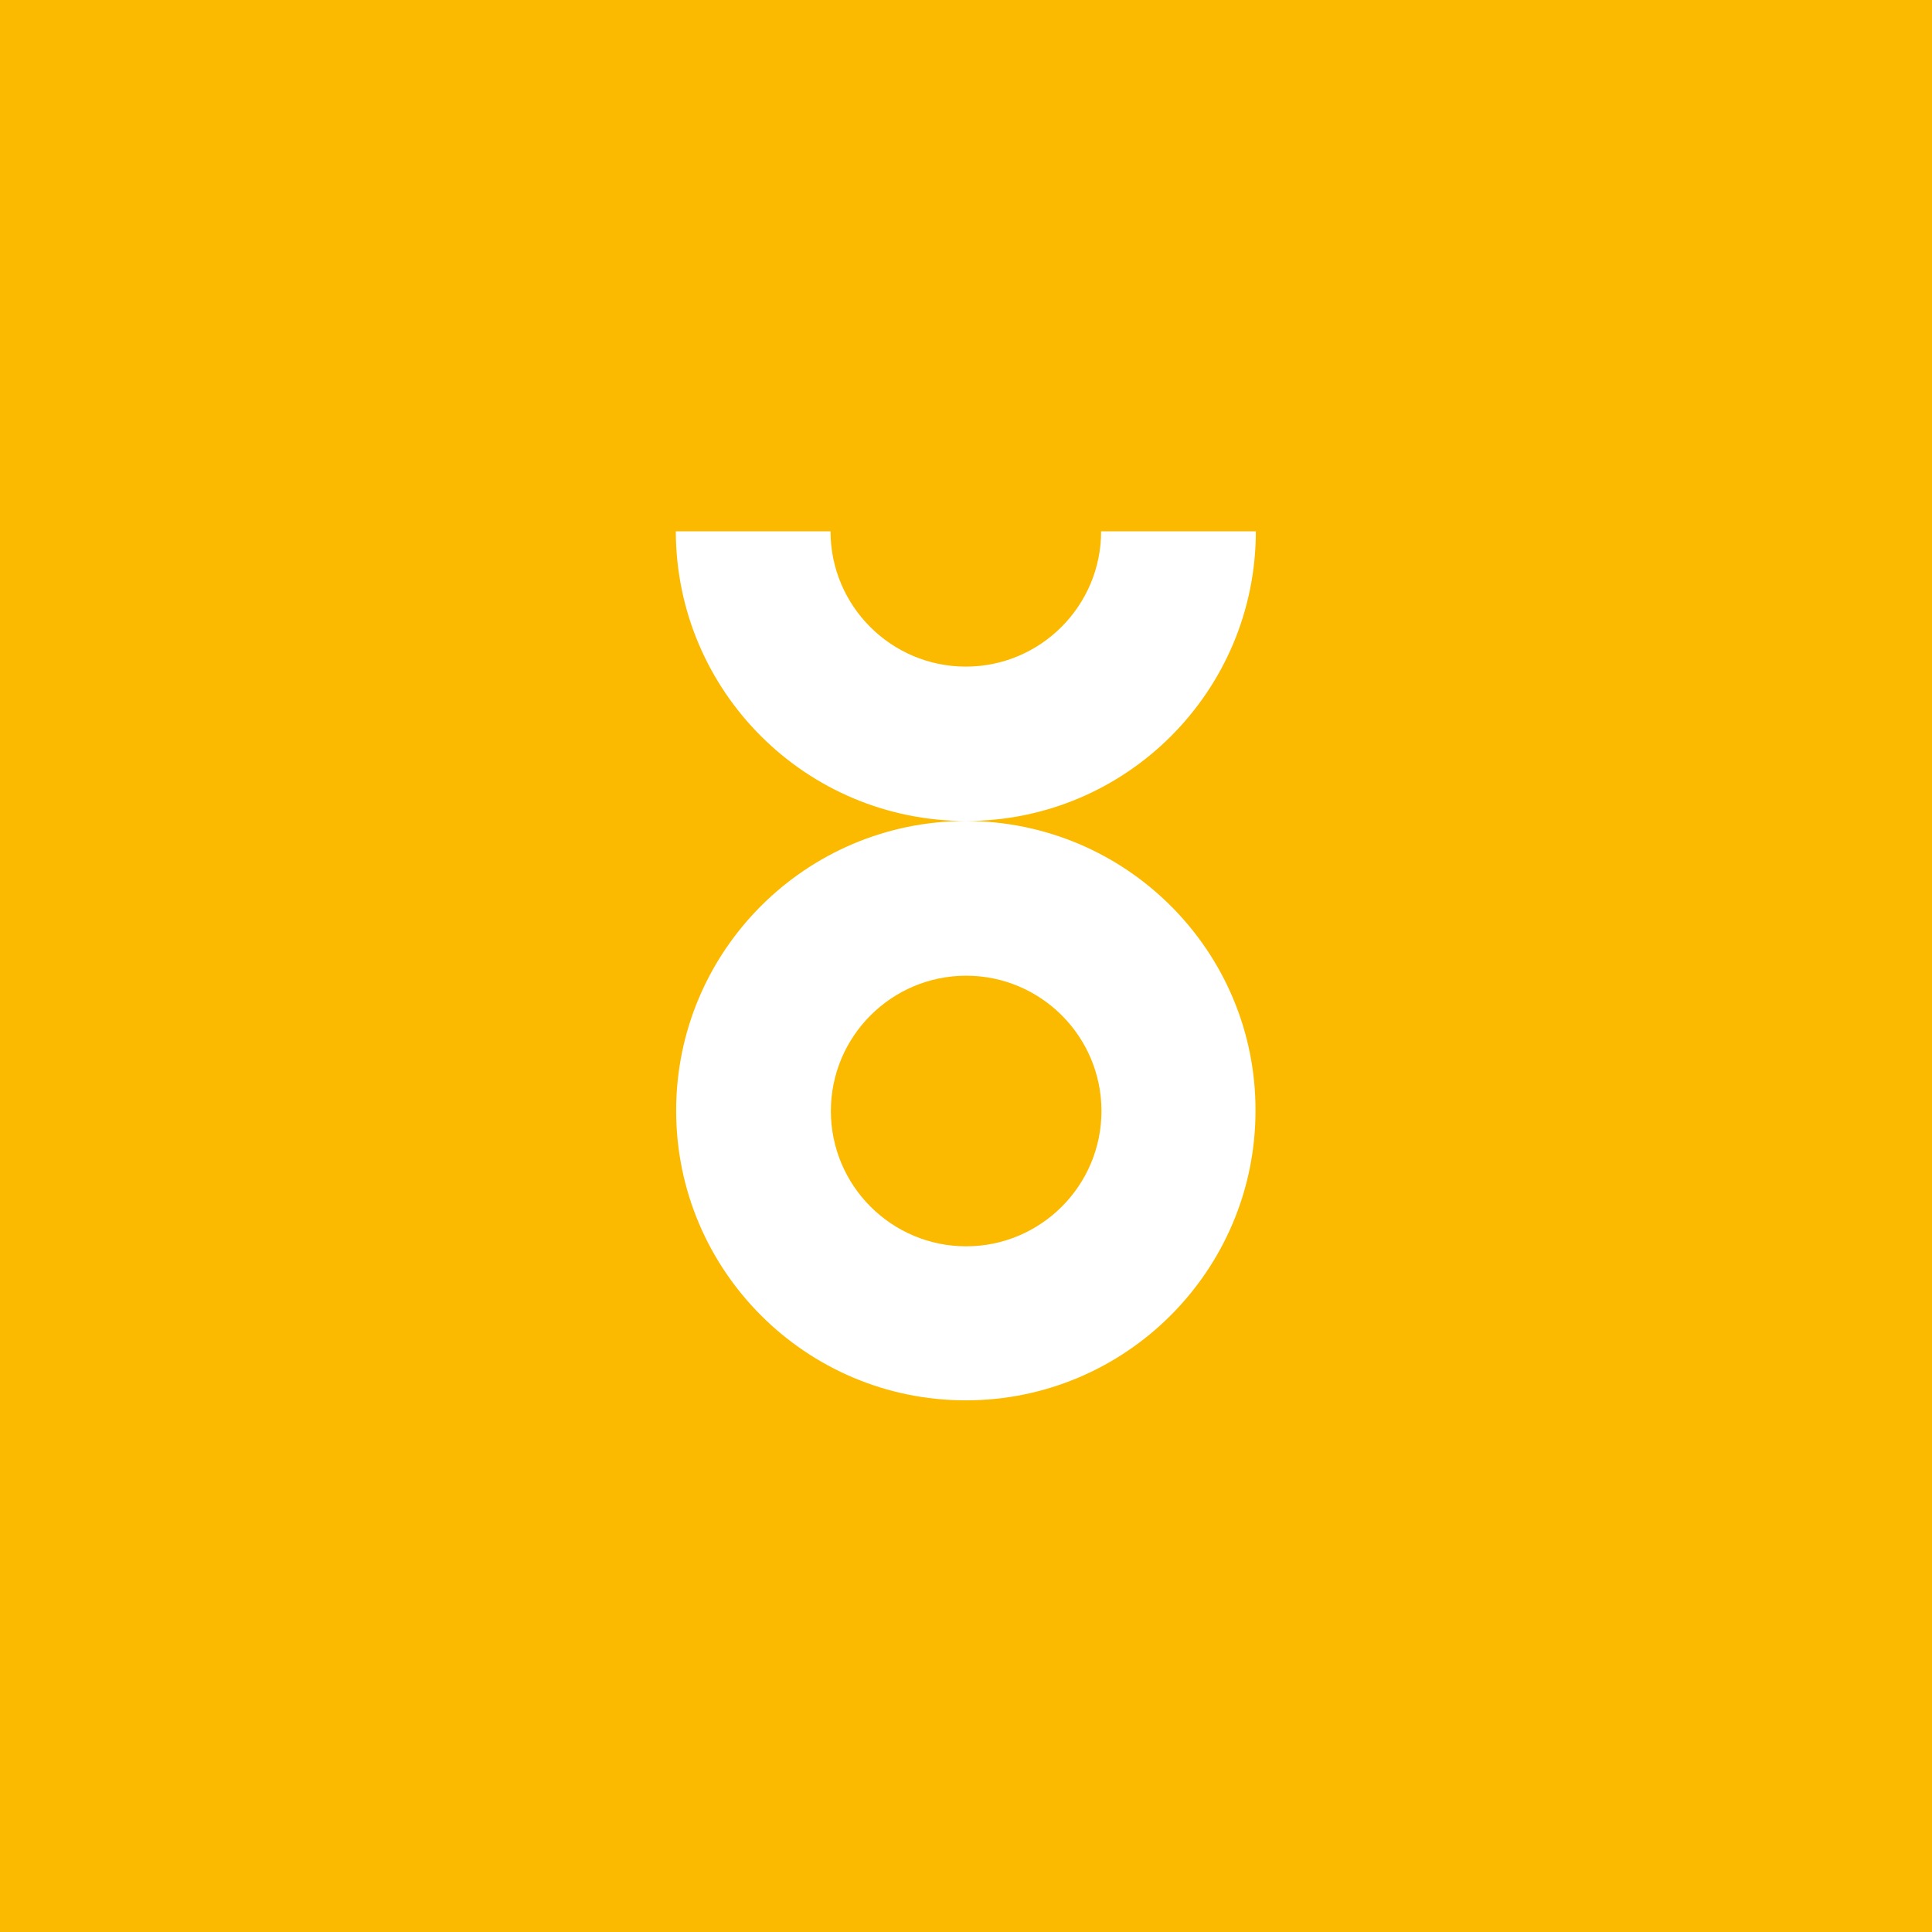<?xml version="1.0" encoding="UTF-8"?>
<svg id="Layer_1" xmlns="http://www.w3.org/2000/svg" version="1.1" viewBox="0 0 566.9 566.9">
  <!-- Generator: Adobe Illustrator 29.1.0, SVG Export Plug-In . SVG Version: 2.1.0 Build 142)  -->
  <defs>
    <style>
      .st0 {
        fill: none;
      }

      .st1 {
        fill: #fbba00;
      }

      .st2 {
        fill: #fff;
      }
    </style>
  </defs>
  <rect class="st1" width="566.9" height="566.9"/>
  <rect id="SVGID" class="st0" width="566.9" height="566.9"/>
  <rect id="SVGID1" class="st0" width="566.9" height="566.9"/>
  <rect class="st0" width="566.9" height="566.9"/>
  <rect id="SVGID2" class="st0" width="566.9" height="566.9"/>
  <rect id="SVGID3" class="st0" width="566.9" height="566.9"/>
  <rect id="SVGID4" class="st0" width="566.9" height="566.9"/>
  <rect id="SVGID5" class="st0" width="566.9" height="566.9"/>
  <rect id="SVGID6" class="st0" width="566.9" height="566.9"/>
  <rect class="st0" width="566.9" height="566.9"/>
  <rect id="SVGID7" class="st0" width="566.9" height="566.9"/>
  <rect id="SVGID8" class="st0" width="566.9" height="566.9"/>
  <rect id="SVGID9" class="st0" width="566.9" height="566.9"/>
  <rect id="SVGID10" class="st0" width="566.9" height="566.9"/>
  <rect id="SVGID11" class="st0" width="566.9" height="566.9"/>
  <path class="st2" d="M283.5,240.9c47,0,85-38.1,85-85h-45.4c0,21.9-17.8,39.7-39.7,39.7s-39.7-17.8-39.7-39.7h-45.4c.1,47,38.2,85,85.2,85-47,0-85.1,38.1-85.1,85s38.1,85,85,85,85-38.1,85-85c.1-46.9-38-84.9-84.9-85ZM283.5,365.7c-21.9,0-39.7-17.8-39.7-39.7s17.8-39.7,39.7-39.7,39.7,17.8,39.7,39.7-17.8,39.7-39.7,39.7Z"/>
  <rect id="SVGID12" class="st0" width="566.9" height="566.9"/>
  <rect id="SVGID13" class="st0" width="566.9" height="566.9"/>
</svg>